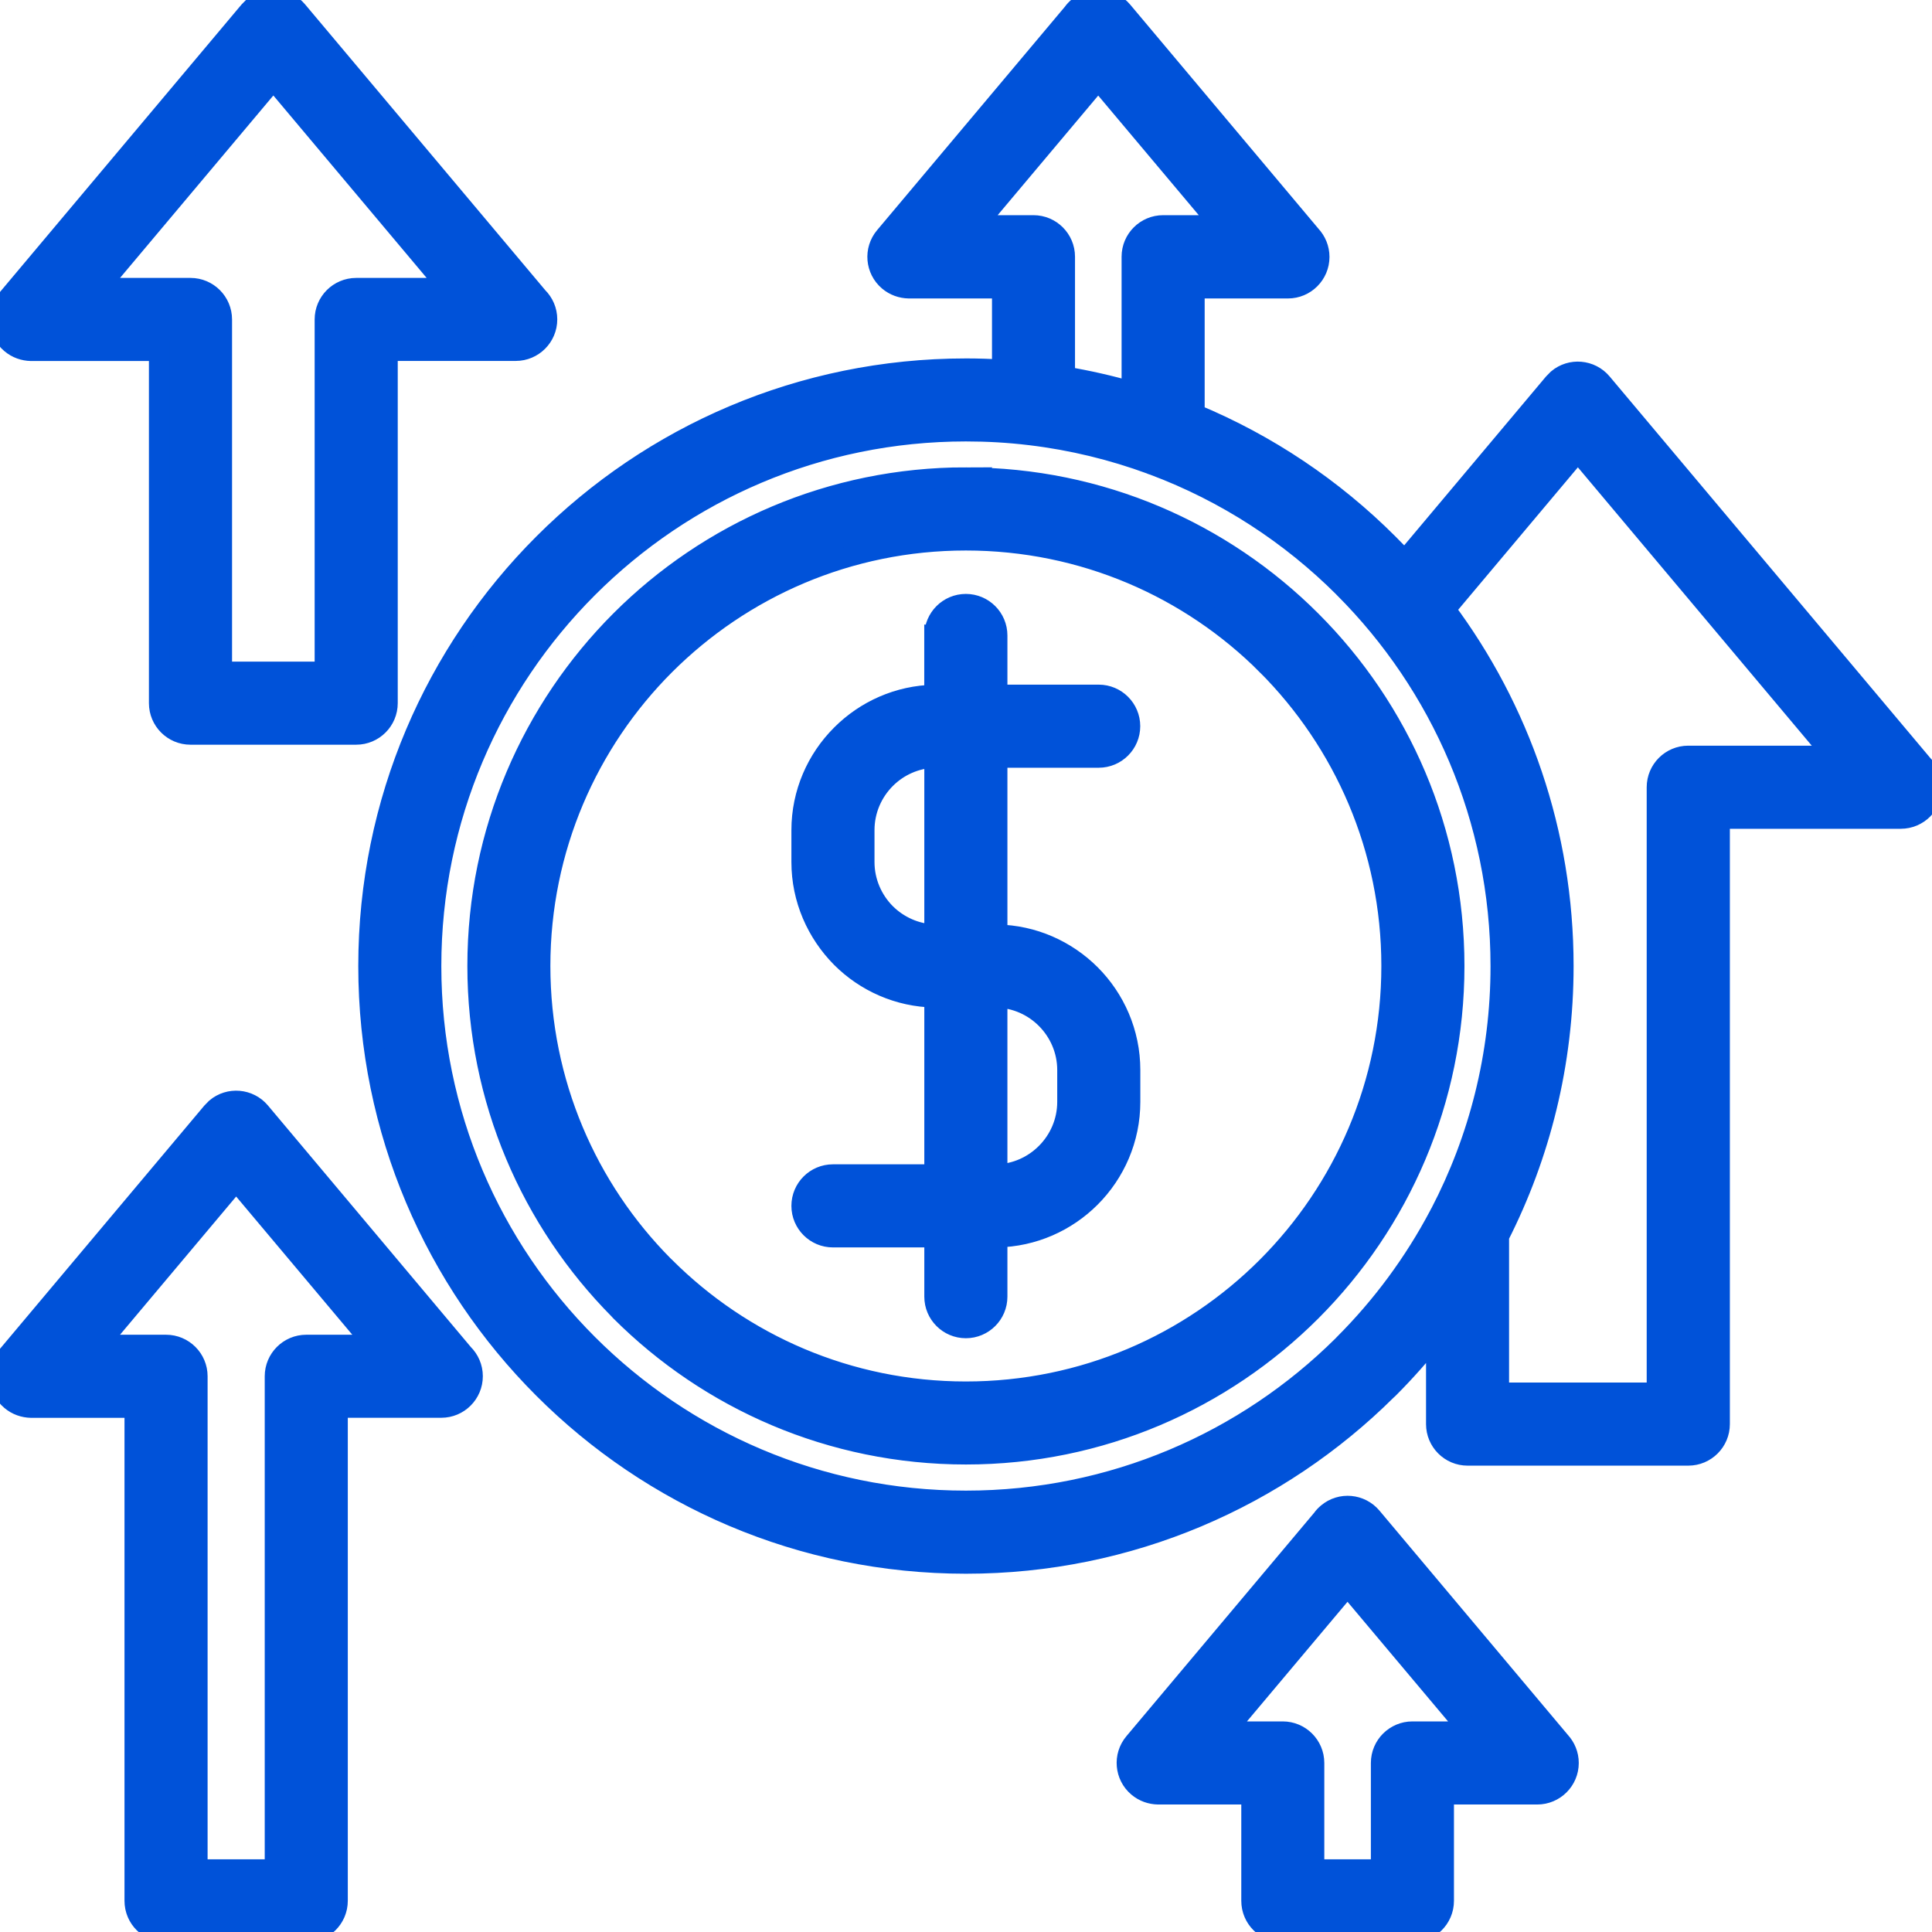 <svg xmlns="http://www.w3.org/2000/svg" viewBox="3.505 3.497 92.995 92.999" width="40" height="40"><path fill="#0052D9" stroke="#0052D9" stroke-width="1" d="m49.996 21.25c0.59 0 1.176 0.02 1.758 0.055v-3.941h-4.508c-0.34-0.008-0.68-0.121-0.961-0.359-0.629-0.531-0.711-1.473-0.18-2.106l9.051-10.77c0.07-0.102 0.16-0.195 0.258-0.277 0.633-0.531 1.578-0.445 2.109 0.188l9.07 10.797c0.25 0.27 0.406 0.629 0.406 1.027 0 0.828-0.672 1.5-1.5 1.5h-4.508v6.07c3.516 1.457 6.68 3.59 9.328 6.238 0.273 0.273 0.539 0.547 0.797 0.828l7.176-8.543 0.199-0.203c0.629-0.531 1.574-0.449 2.106 0.18l15.453 18.387c0.277 0.273 0.449 0.652 0.449 1.07 0 0.828-0.672 1.5-1.5 1.5h-8.727v29.156c0 0.828-0.672 1.5-1.5 1.5h-10.625c-0.828 0-1.5-0.672-1.5-1.5v-4.336c-0.719 0.918-1.492 1.793-2.316 2.617l-0.09 0.082c-5.195 5.152-12.352 8.34-20.242 8.34-7.938 0-15.129-3.219-20.328-8.422-5.203-5.203-8.422-12.391-8.422-20.328 0-7.934 3.219-15.121 8.422-20.324 5.203-5.207 12.391-8.426 20.328-8.426zm-1.5 12.836c0-0.828 0.672-1.5 1.5-1.5s1.5 0.672 1.5 1.5v2.867h4.894c0.828 0 1.5 0.672 1.5 1.5s-0.672 1.5-1.5 1.5h-4.894v8.547c1.746 0.027 3.332 0.754 4.488 1.906 1.176 1.176 1.91 2.805 1.91 4.598v1.531c0 1.789-0.73 3.418-1.91 4.598-1.152 1.152-2.738 1.879-4.488 1.91v2.871c0 0.828-0.672 1.5-1.5 1.5s-1.5-0.672-1.5-1.5v-2.871h-4.898c-0.828 0-1.5-0.672-1.5-1.5s0.672-1.5 1.5-1.5h4.898v-8.547c-1.746-0.027-3.336-0.754-4.488-1.906-1.176-1.188-1.91-2.812-1.91-4.598v-1.531c0-1.785 0.73-3.41 1.906-4.586l0.008-0.008c1.156-1.156 2.738-1.879 4.481-1.91v-2.871zm3 17.414v8.543c0.922-0.031 1.754-0.418 2.367-1.031 0.637-0.637 1.031-1.512 1.031-2.477v-1.531c0-0.961-0.395-1.84-1.031-2.477-0.609-0.609-1.445-1-2.367-1.027zm-3-3.004v-8.543c-0.922 0.027-1.758 0.414-2.367 1.023-0.637 0.637-1.031 1.516-1.031 2.481v1.531c0 0.965 0.395 1.844 1.027 2.481 0.613 0.609 1.449 0.996 2.371 1.027zm1.5-22c6.484 0 12.359 2.633 16.613 6.887 4.254 4.25 6.887 10.125 6.887 16.613 0 6.481-2.633 12.355-6.883 16.609l-0.008 0.008c-4.254 4.25-10.125 6.879-16.605 6.879-6.488 0-12.363-2.633-16.617-6.883l-0.082-0.09c-4.203-4.246-6.801-10.086-6.801-16.527 0-6.488 2.633-12.363 6.883-16.617 4.254-4.254 10.129-6.883 16.617-6.883zm14.496 9c-3.703-3.707-8.832-6-14.496-6-5.66 0-10.785 2.297-14.496 6.004-3.707 3.707-6.004 8.836-6.004 14.496 0 5.629 2.266 10.727 5.93 14.426l0.074 0.07c3.707 3.707 8.836 6.004 14.496 6.004 5.664 0 10.789-2.293 14.496-6 3.711-3.711 6.004-8.836 6.004-14.5 0-5.66-2.297-10.785-6.004-14.5zm-9.738-13.859c1.102 0.184 2.184 0.43 3.238 0.734v-6.516c0-0.828 0.672-1.5 1.5-1.5h2.789l-5.914-7.035-5.914 7.035h2.797c0.828 0 1.5 0.672 1.5 1.5v5.781zm-35.605 14.207v-16.969c0-0.828 0.672-1.5 1.5-1.5h4.465l-8.453-10.059-8.453 10.059h4.465c0.828 0 1.5 0.672 1.5 1.5v16.969zm3-15.469v16.969c0 0.828-0.672 1.5-1.5 1.5h-7.977c-0.828 0-1.5-0.672-1.5-1.5v-16.969h-6.176c-0.34-0.008-0.68-0.121-0.961-0.359-0.629-0.531-0.711-1.473-0.18-2.106l11.645-13.859 0.199-0.203c0.629-0.531 1.574-0.449 2.106 0.18l11.574 13.773c0.277 0.273 0.449 0.652 0.449 1.07 0 0.828-0.672 1.5-1.5 1.5h-6.176zm50.91 12.453c3.574 4.793 5.691 10.734 5.691 17.168 0 4.68-1.121 9.102-3.106 13.008v7.543h7.625v-29.156c0-0.828 0.672-1.5 1.5-1.5h7.019l-12.332-14.676zm-6.305 60.668h3.238v-5.137c0-0.828 0.672-1.5 1.5-1.5h2.789l-5.914-7.035-5.914 7.035h2.797c0.828 0 1.5 0.672 1.5 1.5v5.137zm4.738 3h-6.238c-0.828 0-1.5-0.672-1.5-1.5v-5.137h-4.508c-0.34-0.008-0.68-0.121-0.961-0.359-0.629-0.531-0.711-1.473-0.18-2.106l9.051-10.77c0.07-0.102 0.16-0.195 0.258-0.277 0.633-0.531 1.578-0.445 2.109 0.188l9.07 10.797c0.25 0.27 0.406 0.629 0.406 1.027 0 0.828-0.672 1.5-1.5 1.5h-4.508v5.137c0 0.828-0.672 1.5-1.5 1.5zm-58.496-3h3.75v-23.75c0-0.828 0.672-1.5 1.5-1.5h3.289l-6.664-7.93-6.664 7.93h3.289c0.828 0 1.5 0.672 1.5 1.5zm5.25 3h-6.75c-0.828 0-1.5-0.672-1.5-1.5v-23.75h-5c-0.34-0.008-0.68-0.121-0.961-0.359-0.629-0.531-0.711-1.473-0.18-2.106l9.855-11.73 0.199-0.203c0.629-0.531 1.574-0.449 2.106 0.18l9.781 11.645c0.277 0.273 0.449 0.652 0.449 1.07 0 0.828-0.672 1.5-1.5 1.5h-5v23.75c0 0.828-0.672 1.5-1.5 1.5zm49.961-64.711c-2.574-2.574-5.688-4.606-9.16-5.906l-0.105-0.035-0.031-0.016c-1.848-0.68-3.793-1.156-5.809-1.398l-0.039-0.004c-1.004-0.121-2.027-0.18-3.066-0.18-7.109 0-13.551 2.883-18.207 7.543-4.66 4.656-7.543 11.098-7.543 18.211 0 7.109 2.883 13.551 7.543 18.207 4.66 4.66 11.098 7.543 18.207 7.543 7.074 0 13.484-2.852 18.141-7.469l0.07-0.074c1.82-1.82 3.371-3.914 4.586-6.215l0.031-0.062 0.02-0.031c1.855-3.559 2.906-7.606 2.906-11.895 0-7.113-2.883-13.551-7.539-18.211z"></path></svg>